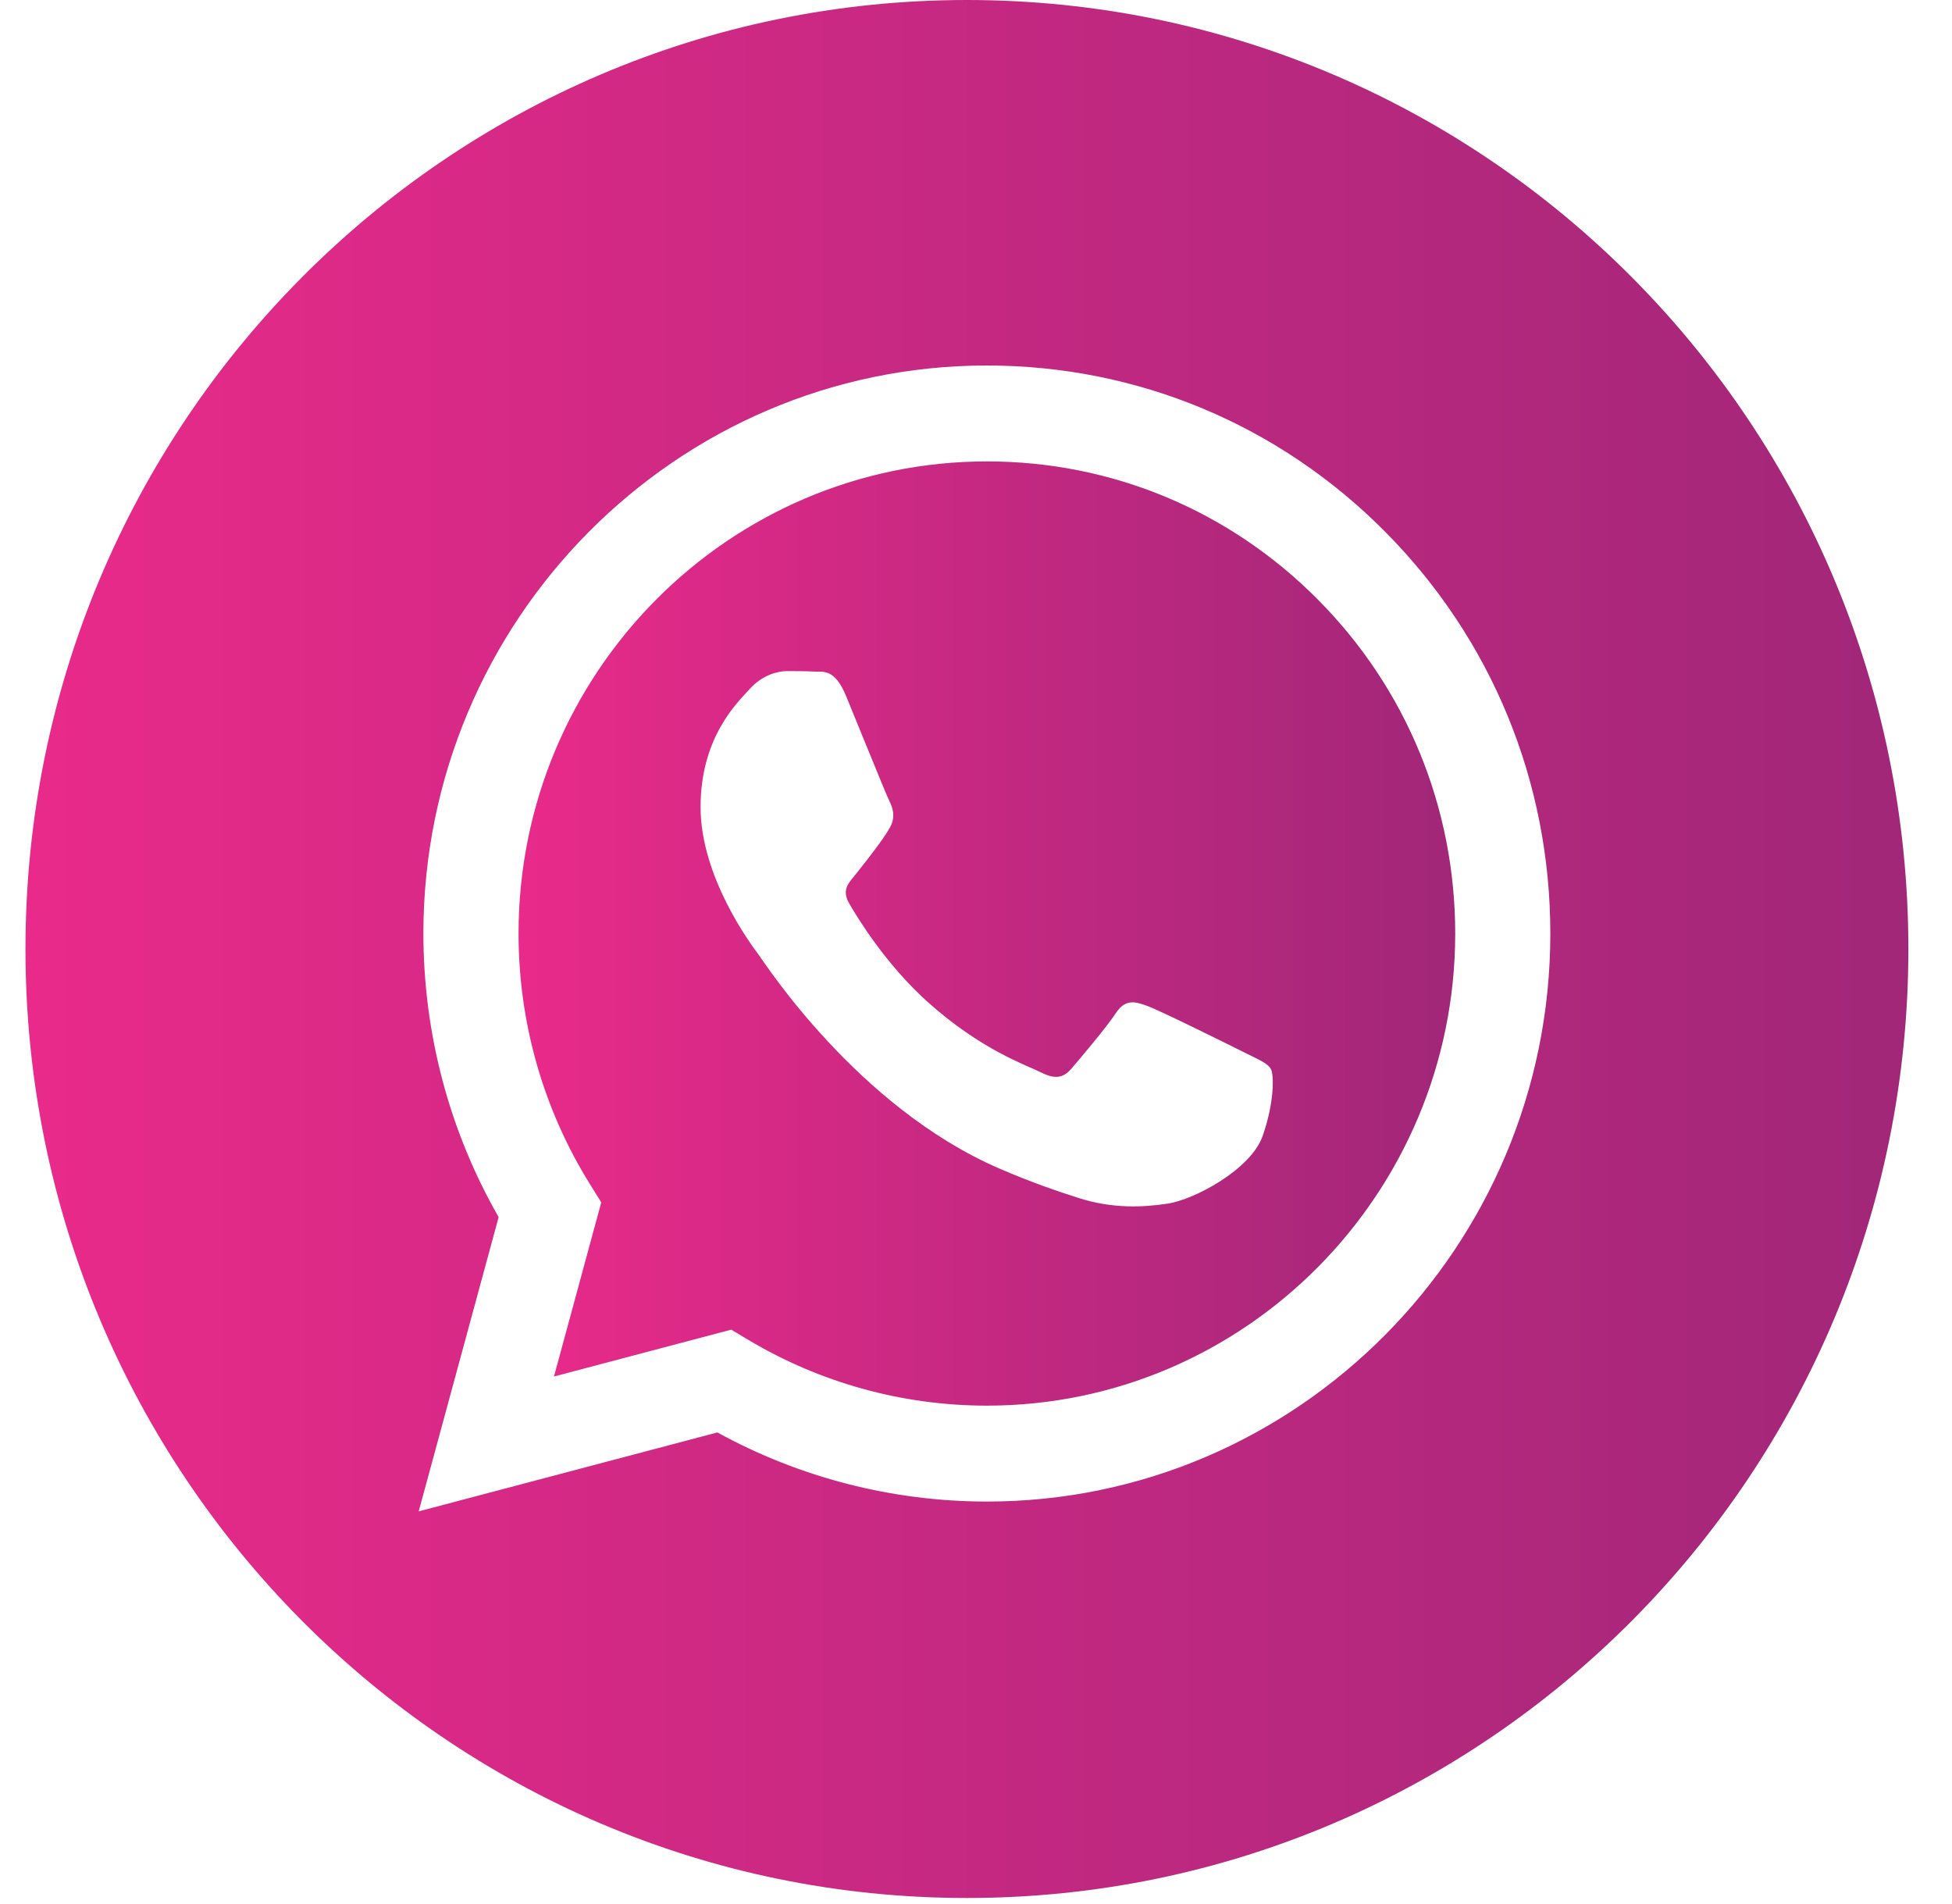 <svg width="40" height="39" viewBox="0 0 40 39" fill="none" xmlns="http://www.w3.org/2000/svg">
<g clip-path="url(#clip0_299_4879)">
<path d="M19.814 0C9.161 0 0.522 8.706 0.522 19.443C0.522 30.179 9.161 38.885 19.814 38.885C30.467 38.885 39.106 30.179 39.106 19.443C39.106 8.706 30.467 0 19.814 0ZM20.223 30.763C20.223 30.763 20.223 30.763 20.223 30.763H20.218C18.286 30.762 16.387 30.273 14.7 29.347L8.58 30.964L10.218 24.936C9.207 23.172 8.676 21.171 8.676 19.12C8.679 12.706 13.859 7.488 20.223 7.488C23.311 7.489 26.211 8.701 28.39 10.9C30.57 13.099 31.77 16.021 31.769 19.13C31.767 25.544 26.586 30.763 20.223 30.763Z" fill="url(#paint0_linear_299_4879)"/>
<path d="M20.227 9.453C14.933 9.453 10.628 13.79 10.626 19.121C10.625 20.948 11.133 22.727 12.093 24.267L12.321 24.633L11.352 28.201L14.984 27.241L15.334 27.45C16.808 28.331 18.497 28.797 20.219 28.798H20.223C25.512 28.798 29.817 24.46 29.82 19.129C29.82 16.545 28.823 14.116 27.011 12.289C25.2 10.461 22.79 9.454 20.227 9.453ZM25.872 23.278C25.631 23.957 24.479 24.577 23.924 24.66C23.427 24.735 22.798 24.766 22.107 24.545C21.688 24.411 21.151 24.232 20.462 23.933C17.568 22.674 15.678 19.738 15.534 19.544C15.39 19.35 14.356 17.968 14.356 16.537C14.356 15.107 15.101 14.403 15.366 14.112C15.63 13.821 15.943 13.749 16.135 13.749C16.327 13.749 16.52 13.75 16.688 13.759C16.865 13.768 17.103 13.691 17.337 14.258C17.578 14.84 18.154 16.27 18.227 16.416C18.299 16.561 18.347 16.731 18.251 16.925C18.154 17.119 17.835 17.538 17.529 17.919C17.401 18.079 17.235 18.221 17.403 18.512C17.571 18.803 18.15 19.755 19.008 20.526C20.11 21.516 21.04 21.823 21.328 21.969C21.616 22.114 21.785 22.09 21.953 21.896C22.121 21.702 22.674 21.047 22.866 20.756C23.059 20.465 23.251 20.514 23.515 20.611C23.78 20.708 25.198 21.411 25.487 21.556C25.775 21.702 25.968 21.775 26.04 21.896C26.112 22.017 26.112 22.599 25.872 23.278Z" fill="url(#paint1_linear_299_4879)"/>
</g>
<defs>
<linearGradient id="paint0_linear_299_4879" x1="0.522" y1="19.443" x2="39.106" y2="19.443" gradientUnits="userSpaceOnUse">
<stop stop-color="#E92A8A"/>
<stop offset="1" stop-color="#A12779"/>
</linearGradient>
<linearGradient id="paint1_linear_299_4879" x1="10.626" y1="19.125" x2="29.82" y2="19.125" gradientUnits="userSpaceOnUse">
<stop stop-color="#E92A8A"/>
<stop offset="1" stop-color="#A12779"/>
</linearGradient>
<clipPath id="clip0_299_4879">
<rect width="38.583" height="38.885" fill="white" transform="translate(0.522)"/>
</clipPath>
</defs>
</svg>
